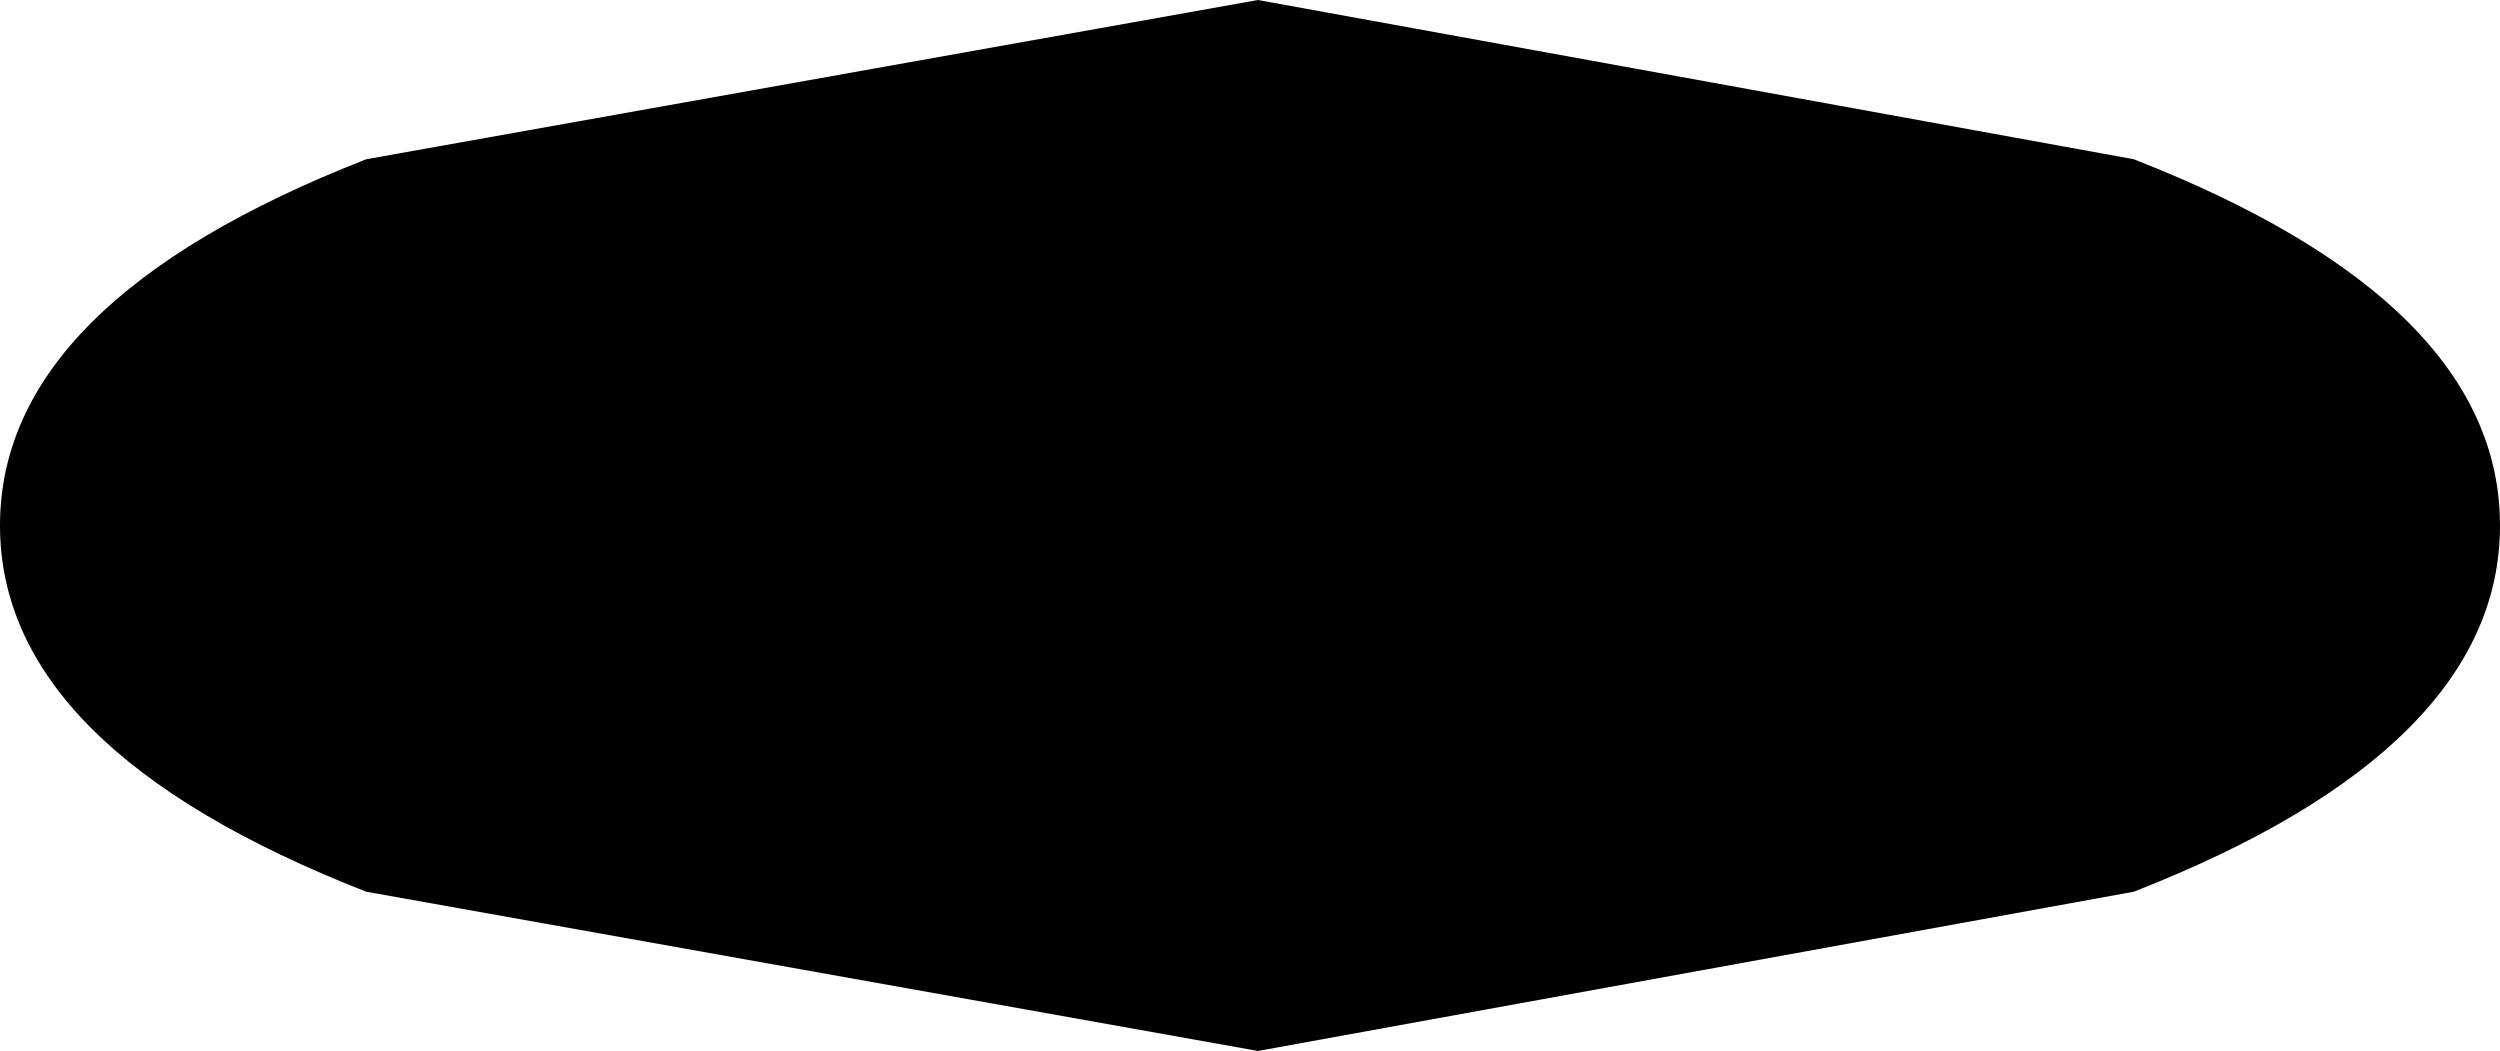 <?xml version="1.0" encoding="UTF-8" standalone="no"?>
<svg xmlns:xlink="http://www.w3.org/1999/xlink" height="3.3px" width="7.85px" xmlns="http://www.w3.org/2000/svg">
  <g transform="matrix(1.0, 0.0, 0.0, 1.0, 3.9, 1.65)">
    <path d="M0.05 1.65 L2.8 1.15 Q3.95 0.7 3.95 0.0 3.95 -0.7 2.8 -1.15 L0.05 -1.65 -2.75 -1.15 Q-3.9 -0.7 -3.9 0.0 -3.9 0.7 -2.75 1.15 L0.05 1.65" fill="#000000" fill-rule="evenodd" stroke="none"/>
  </g>
</svg>
